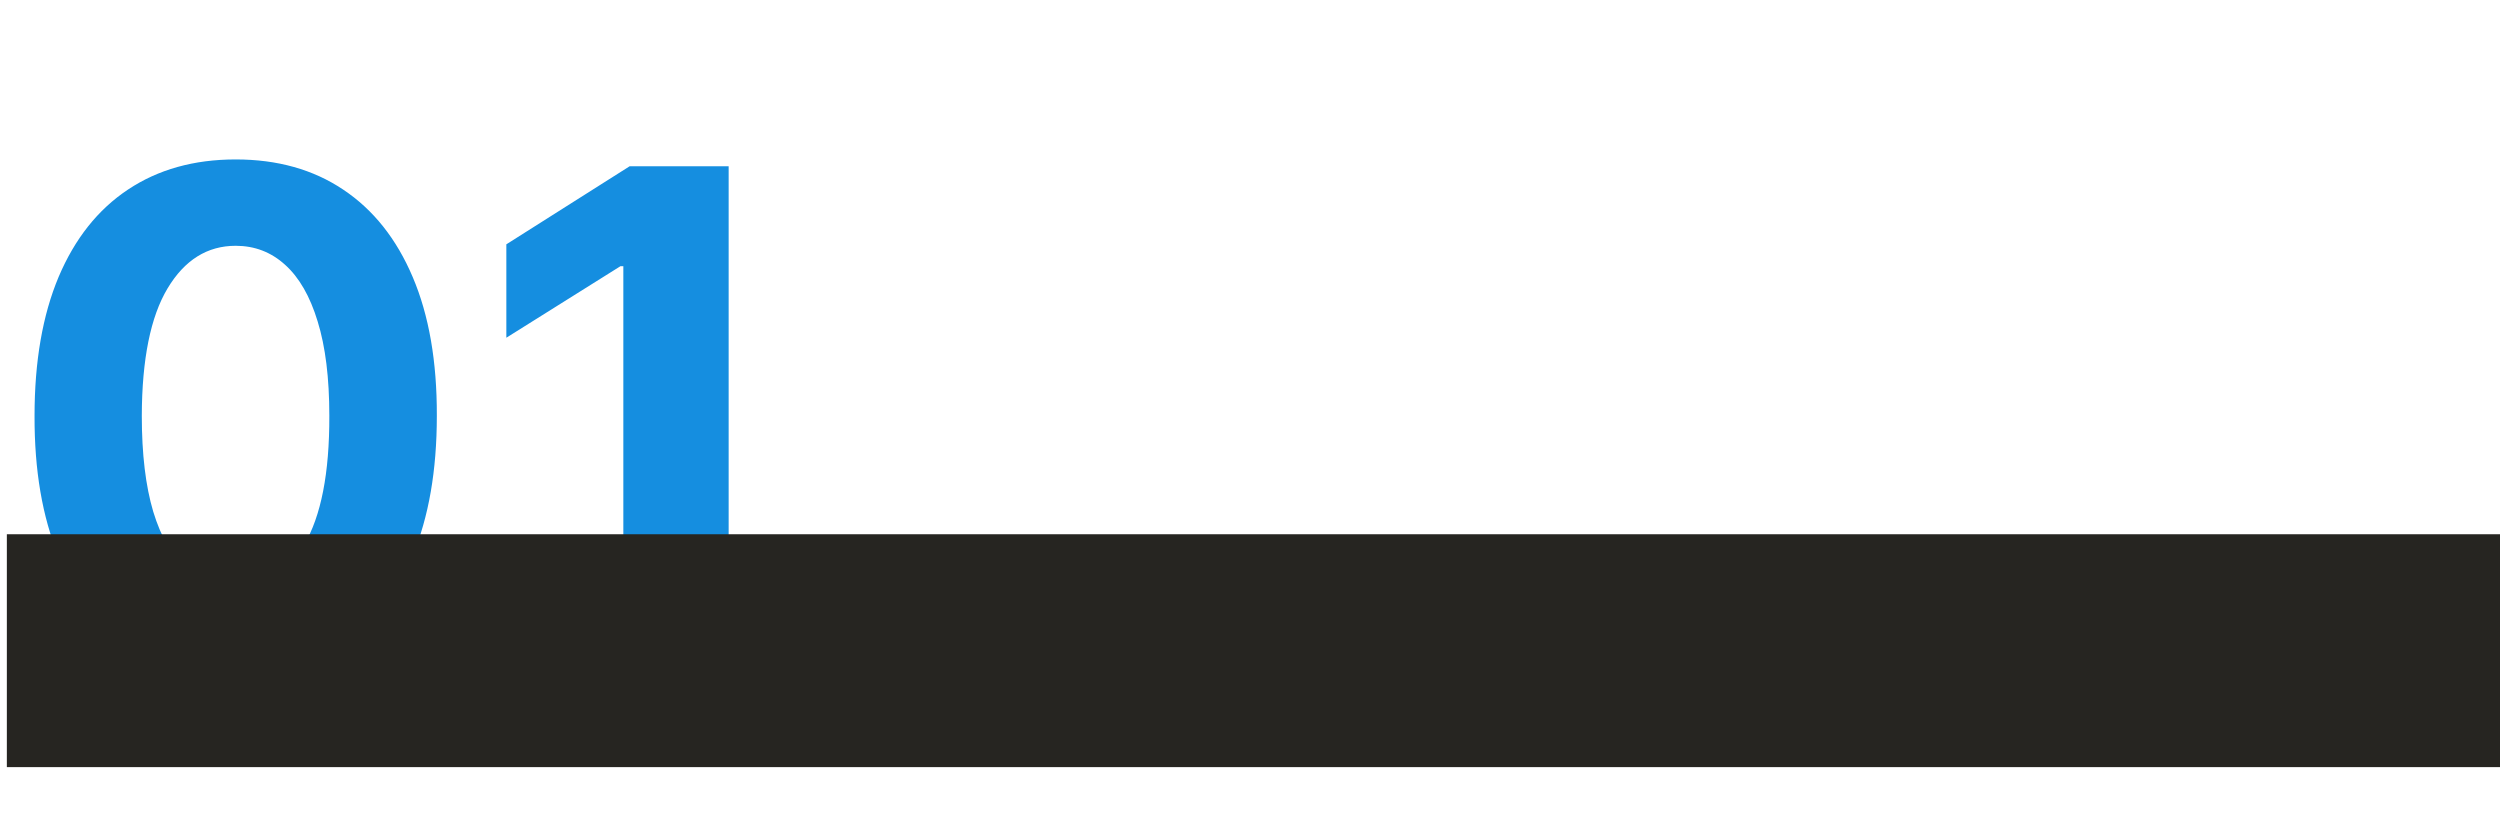 <?xml version="1.0" encoding="UTF-8"?> <svg xmlns="http://www.w3.org/2000/svg" width="365" height="121" viewBox="0 0 365 121" fill="none"><path d="M34.41 98.598C28.303 98.574 23.047 97.071 18.643 94.088C14.264 91.105 10.89 86.785 8.523 81.126C6.179 75.468 5.019 68.662 5.043 60.707C5.043 52.776 6.214 46.017 8.558 40.43C10.926 34.843 14.299 30.594 18.679 27.682C23.082 24.746 28.326 23.278 34.41 23.278C40.495 23.278 45.727 24.746 50.106 27.682C54.51 30.617 57.895 34.879 60.263 40.466C62.63 46.029 63.802 52.776 63.778 60.707C63.778 68.686 62.595 75.504 60.227 81.162C57.883 86.82 54.522 91.141 50.142 94.124C45.762 97.106 40.519 98.598 34.41 98.598ZM34.41 85.849C38.577 85.849 41.903 83.754 44.389 79.564C46.875 75.374 48.106 69.088 48.082 60.707C48.082 55.191 47.514 50.599 46.378 46.929C45.265 43.26 43.679 40.501 41.619 38.655C39.583 36.808 37.18 35.885 34.41 35.885C30.267 35.885 26.953 37.956 24.467 42.099C21.982 46.242 20.727 52.445 20.703 60.707C20.703 66.294 21.259 70.958 22.372 74.699C23.509 78.416 25.107 81.209 27.166 83.079C29.226 84.926 31.641 85.849 34.41 85.849ZM106.383 24.273V97H91.007V38.868H90.581L73.926 49.308V35.672L91.93 24.273H106.383Z" fill="#158EE0"></path><rect x="1" y="78" width="364" height="34" fill="#262521"></rect></svg> 